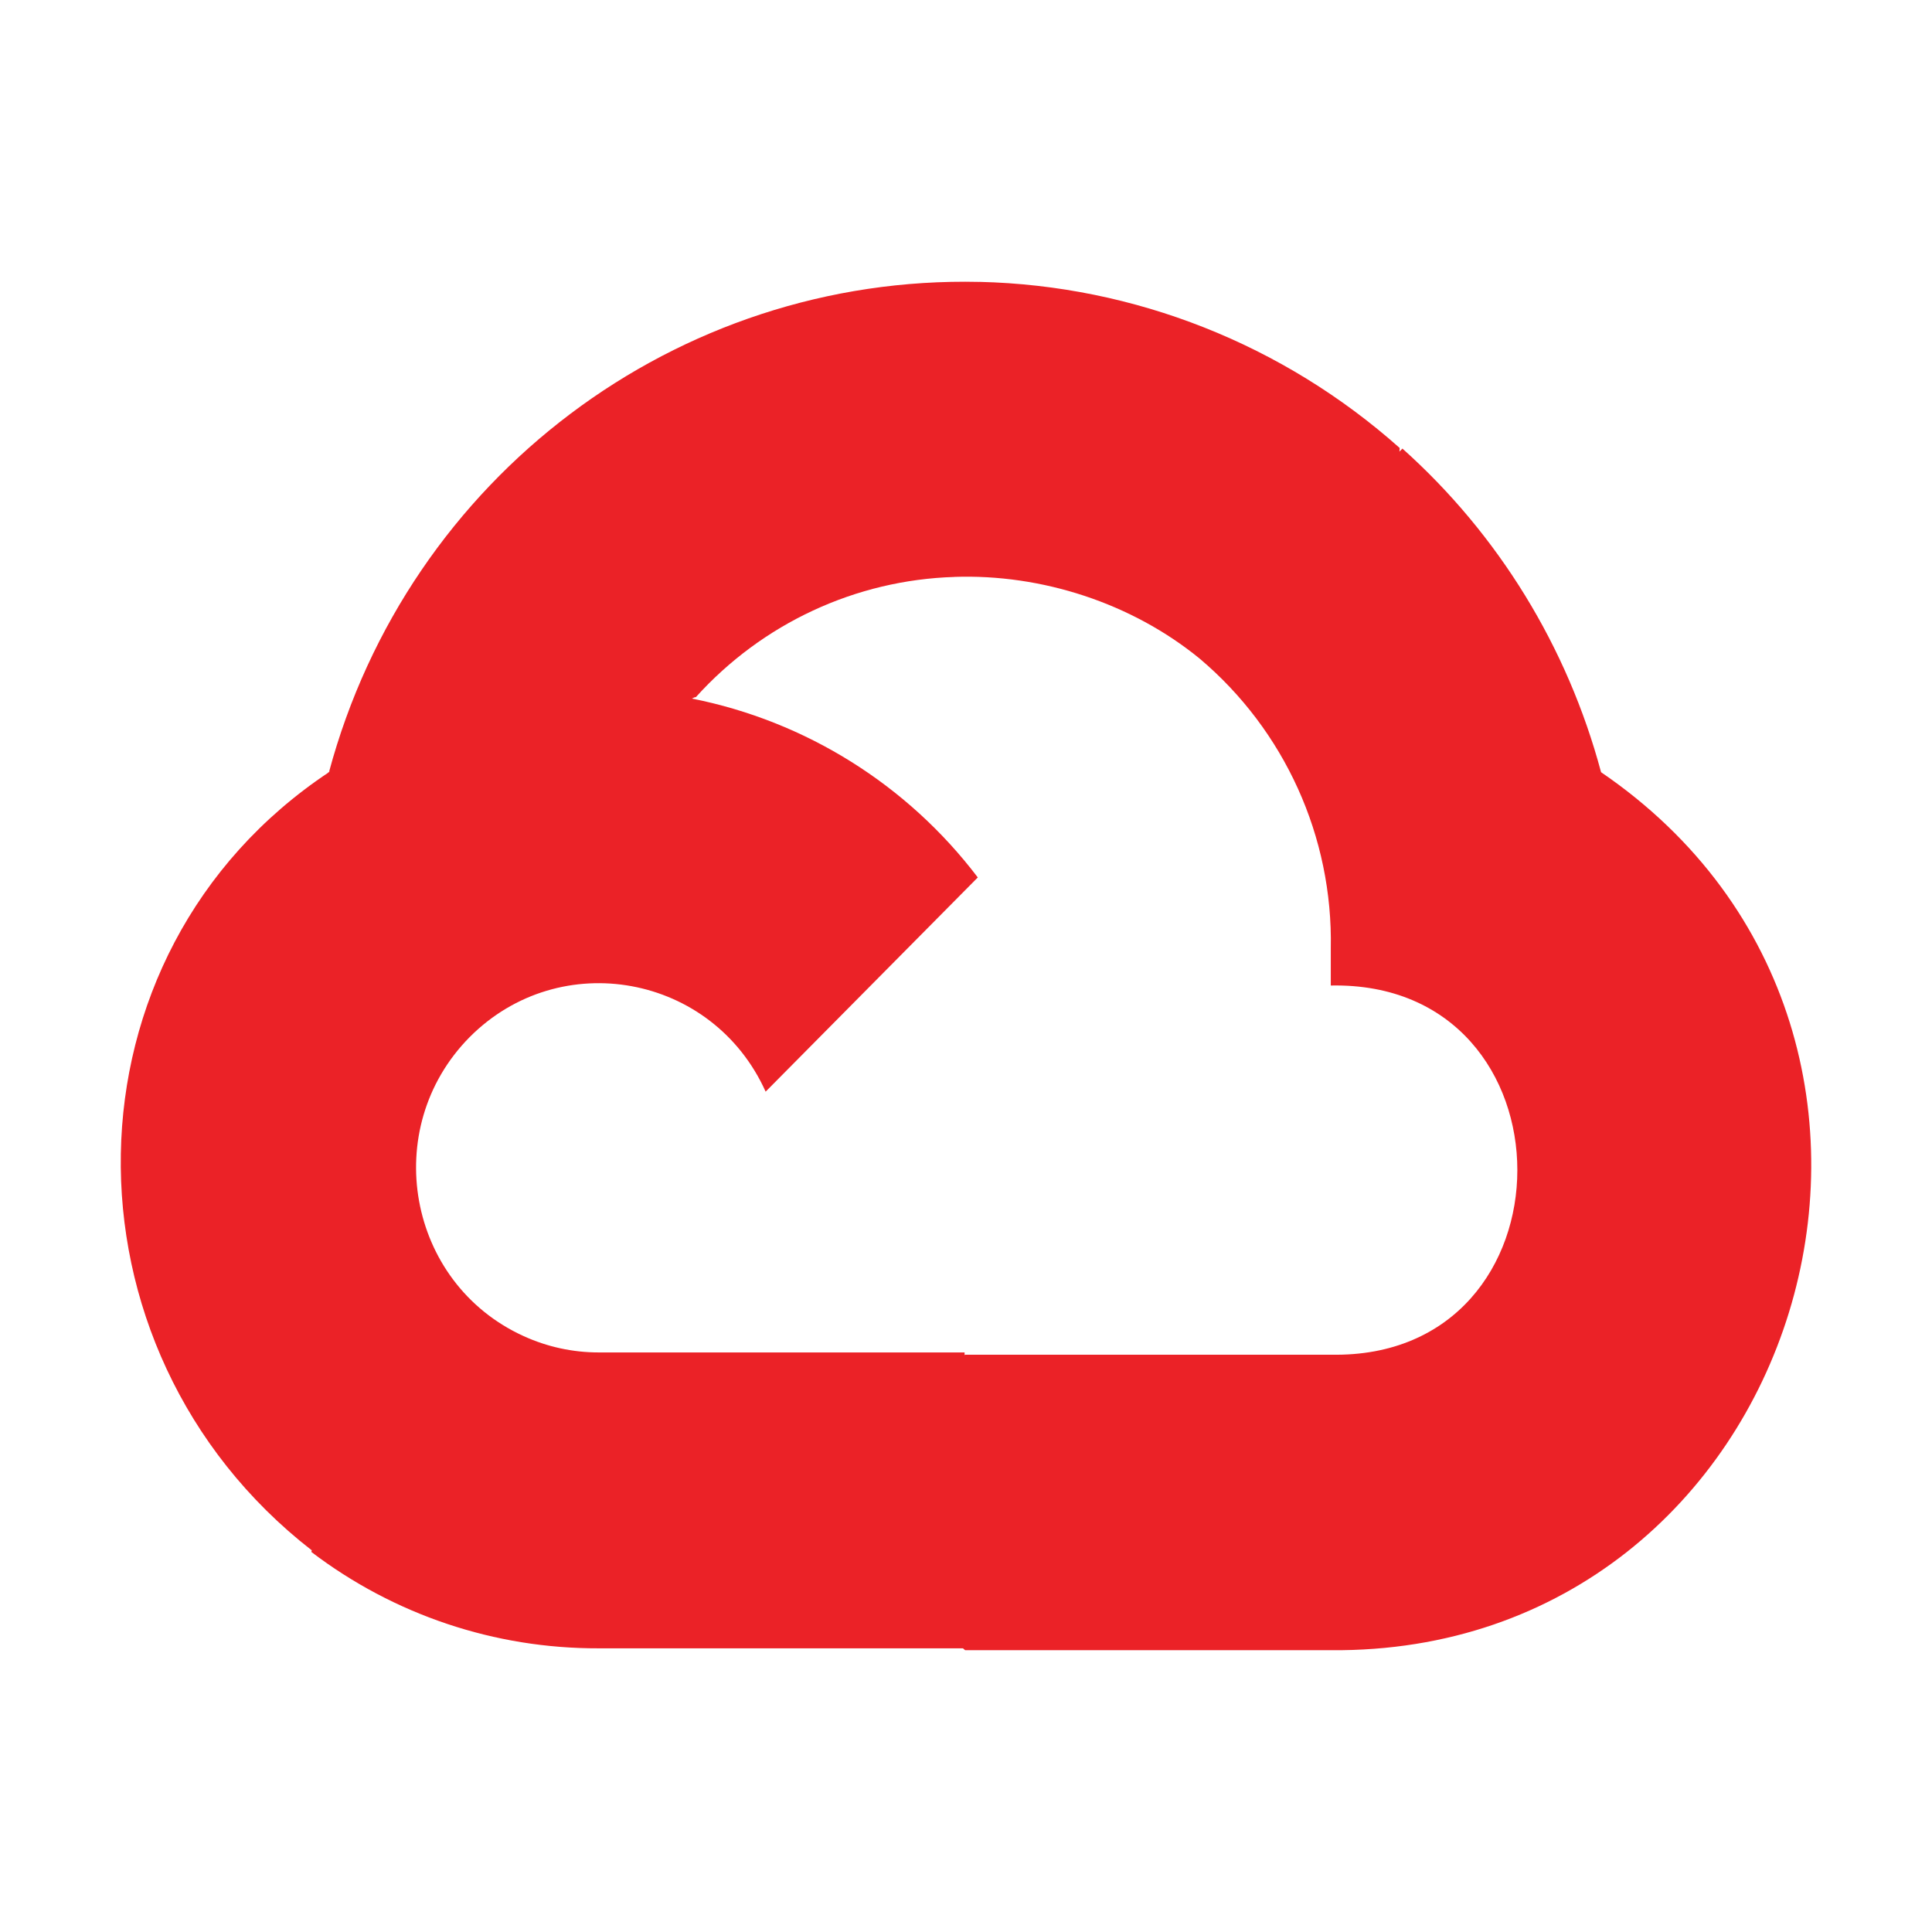 <svg width="48" height="48" viewBox="0 0 48 48" fill="none" xmlns="http://www.w3.org/2000/svg">
<path d="M24.334 7.004C16.814 6.832 10.141 11.855 8.173 19.185C8.077 19.206 8.262 19.151 8.173 19.185C1.391 23.691 1.309 33.511 7.742 38.515L7.749 38.502L7.736 38.558C9.794 40.124 12.295 40.96 14.873 40.952H23.924L23.979 40.999H33.065C44.769 41.096 49.471 25.803 39.778 19.185C38.945 16.073 37.228 13.278 34.843 11.145L34.768 11.22L34.775 11.13C31.884 8.556 28.185 7.093 24.336 7.003L24.334 7.004ZM23.705 14.333C25.879 14.257 28.114 14.982 29.803 16.361C31.915 18.142 33.119 20.792 33.063 23.567V24.485C39.243 24.36 39.243 33.781 33.063 33.657H23.978L23.965 33.67V33.601H14.873C14.23 33.601 13.595 33.463 13.007 33.194C10.115 31.876 9.425 28.038 11.666 25.769C13.916 23.506 17.709 24.203 19.022 27.122L24.293 21.8C22.544 19.495 20.014 17.916 17.191 17.356C17.225 17.343 17.259 17.315 17.287 17.322C18.941 15.487 21.259 14.41 23.713 14.334L23.705 14.333Z" fill="#EB2227"/>
</svg>
